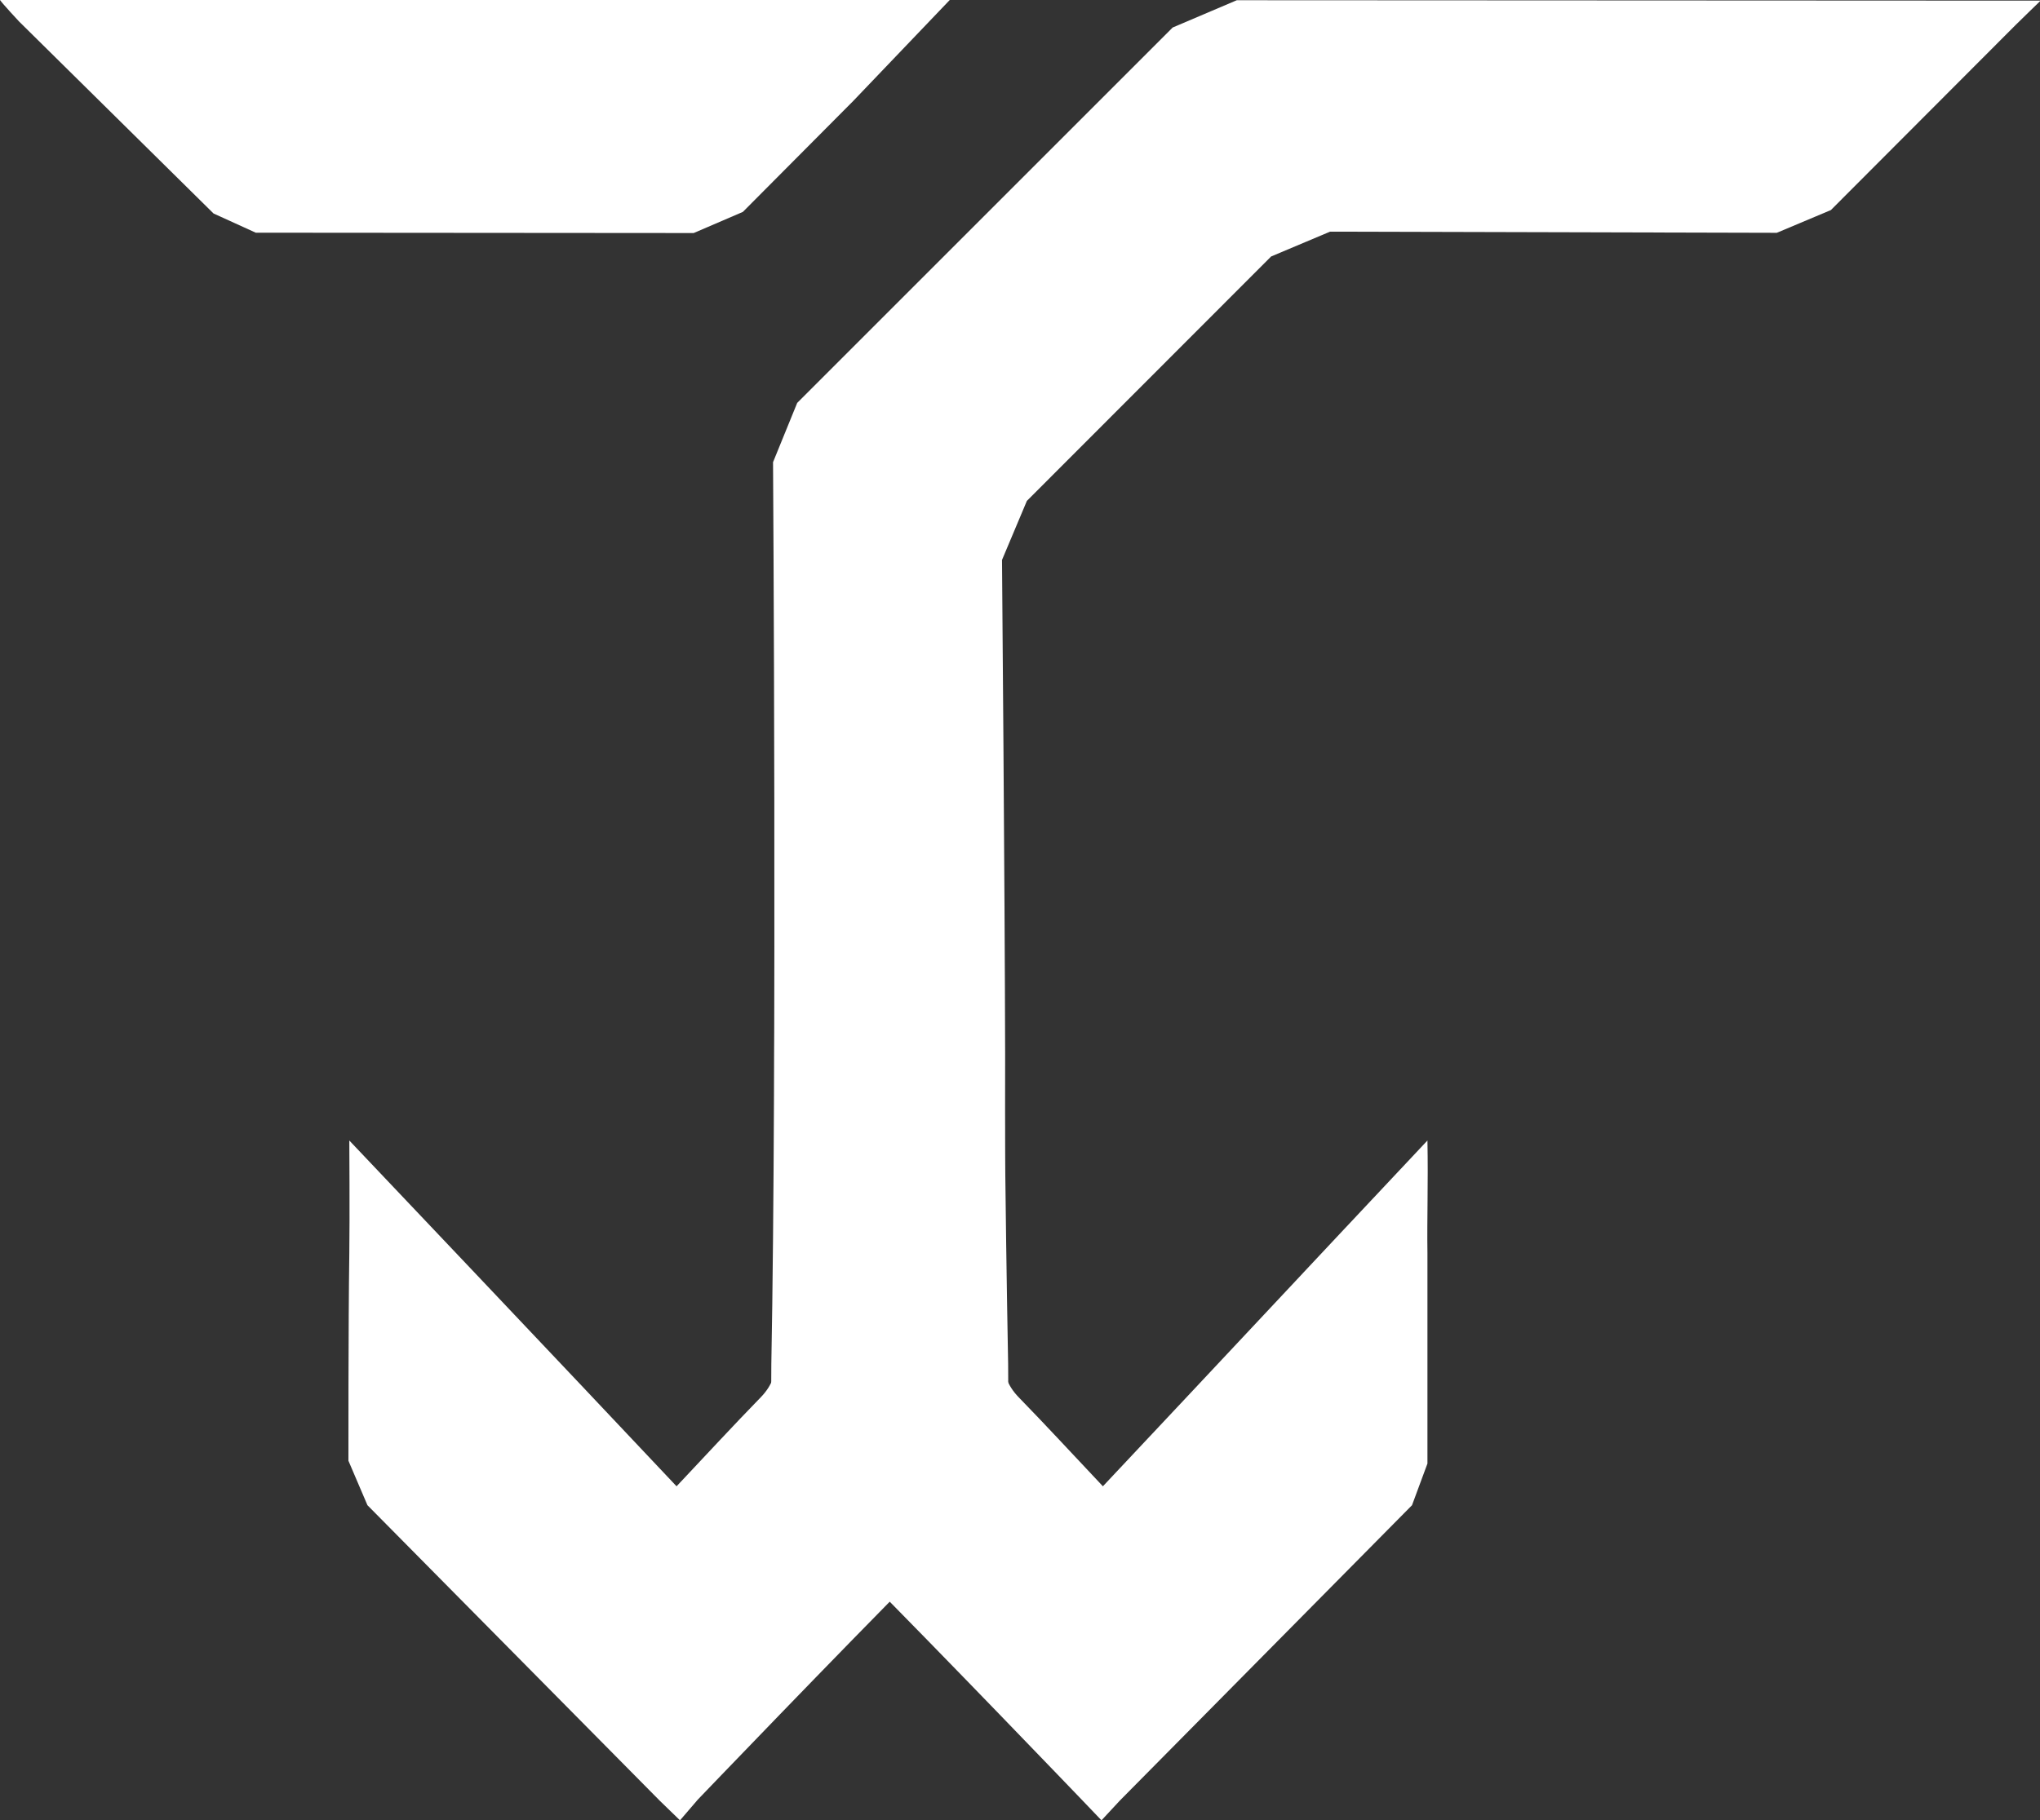 <svg width="363" height="324" viewBox="0 0 363 324" fill="none" xmlns="http://www.w3.org/2000/svg">
<rect x="0" y="0" width="363" height="324" fill="#333333" stroke="none"/>
<g clip-path="url(#clip0_32_26)">
<path d="M163.449 279.905C176.682 270.623 179.684 258.376 179.389 242.746C178.38 189.269 178 101.5 178 101.5L174.958 82.263L170.458 82.263L165.458 82.263C165.458 82.263 164.958 82.263 163.958 82.263C163.541 82.263 164.458 82.263 162.458 82.263C160.458 82.263 159.458 82.263 159.458 82.263L155.958 82.263H153.458L138.342 82.263V92.139C138.342 92.139 138.393 95.258 138.342 99.664C137.999 128.989 137.845 158.317 137.786 187.644C137.75 205.459 137.923 223.275 138.181 241.089C138.226 244.161 137.488 246.529 135.358 248.716C130.497 253.707 125.774 258.832 120.389 264.544C101.207 244.151 62.157 203 62.157 203C62.157 203 62.246 216.864 62.157 223C61.974 235.5 62 260 62 260L65.384 267.912L117.401 320.511L121 324L124.18 320.298C124.18 320.298 150.019 293.368 163.449 279.905Z" fill="white"/>
<path d="M153.191 279.906C139.958 270.624 136.957 258.376 137.252 242.747C138.26 189.269 137.556 82.263 137.556 82.263L141.853 71.715L208.667 4.897L220.075 0.041L355.067 0.108H363.119C363.119 0.108 359.538 3.57 358.631 4.478C347.675 15.439 325.791 37.388 325.791 37.388L316.164 41.438L236.669 41.234L226.186 45.65L182.724 89.153L178.299 99.665C178.299 99.665 178.796 158.317 178.855 187.644C178.891 205.459 178.718 223.276 178.459 241.089C178.415 244.162 179.153 246.53 181.282 248.716C186.143 253.707 190.867 258.832 196.251 264.544C215.434 244.151 234.427 223.808 254 203C254.146 210.695 253.91 216.864 254 223C254 235.5 254 260.5 254 260.5L251.256 267.913L199.239 320.512L196 324L192.461 320.299C192.461 320.299 166.622 293.369 153.191 279.906Z" fill="white"/>
<path d="M151.808 17.989L132.186 37.716L123.436 41.478L45.51 41.418L38 38L3.372 3.804C3.372 3.804 0.457 0.677 0 0C4 0 169 0 169 0L151.808 17.989Z" fill="white"/>
</g>
<defs>
<clipPath id="clip0_32_26">
<rect width="363" height="324" fill="white"/>
</clipPath>
</defs>
</svg>
